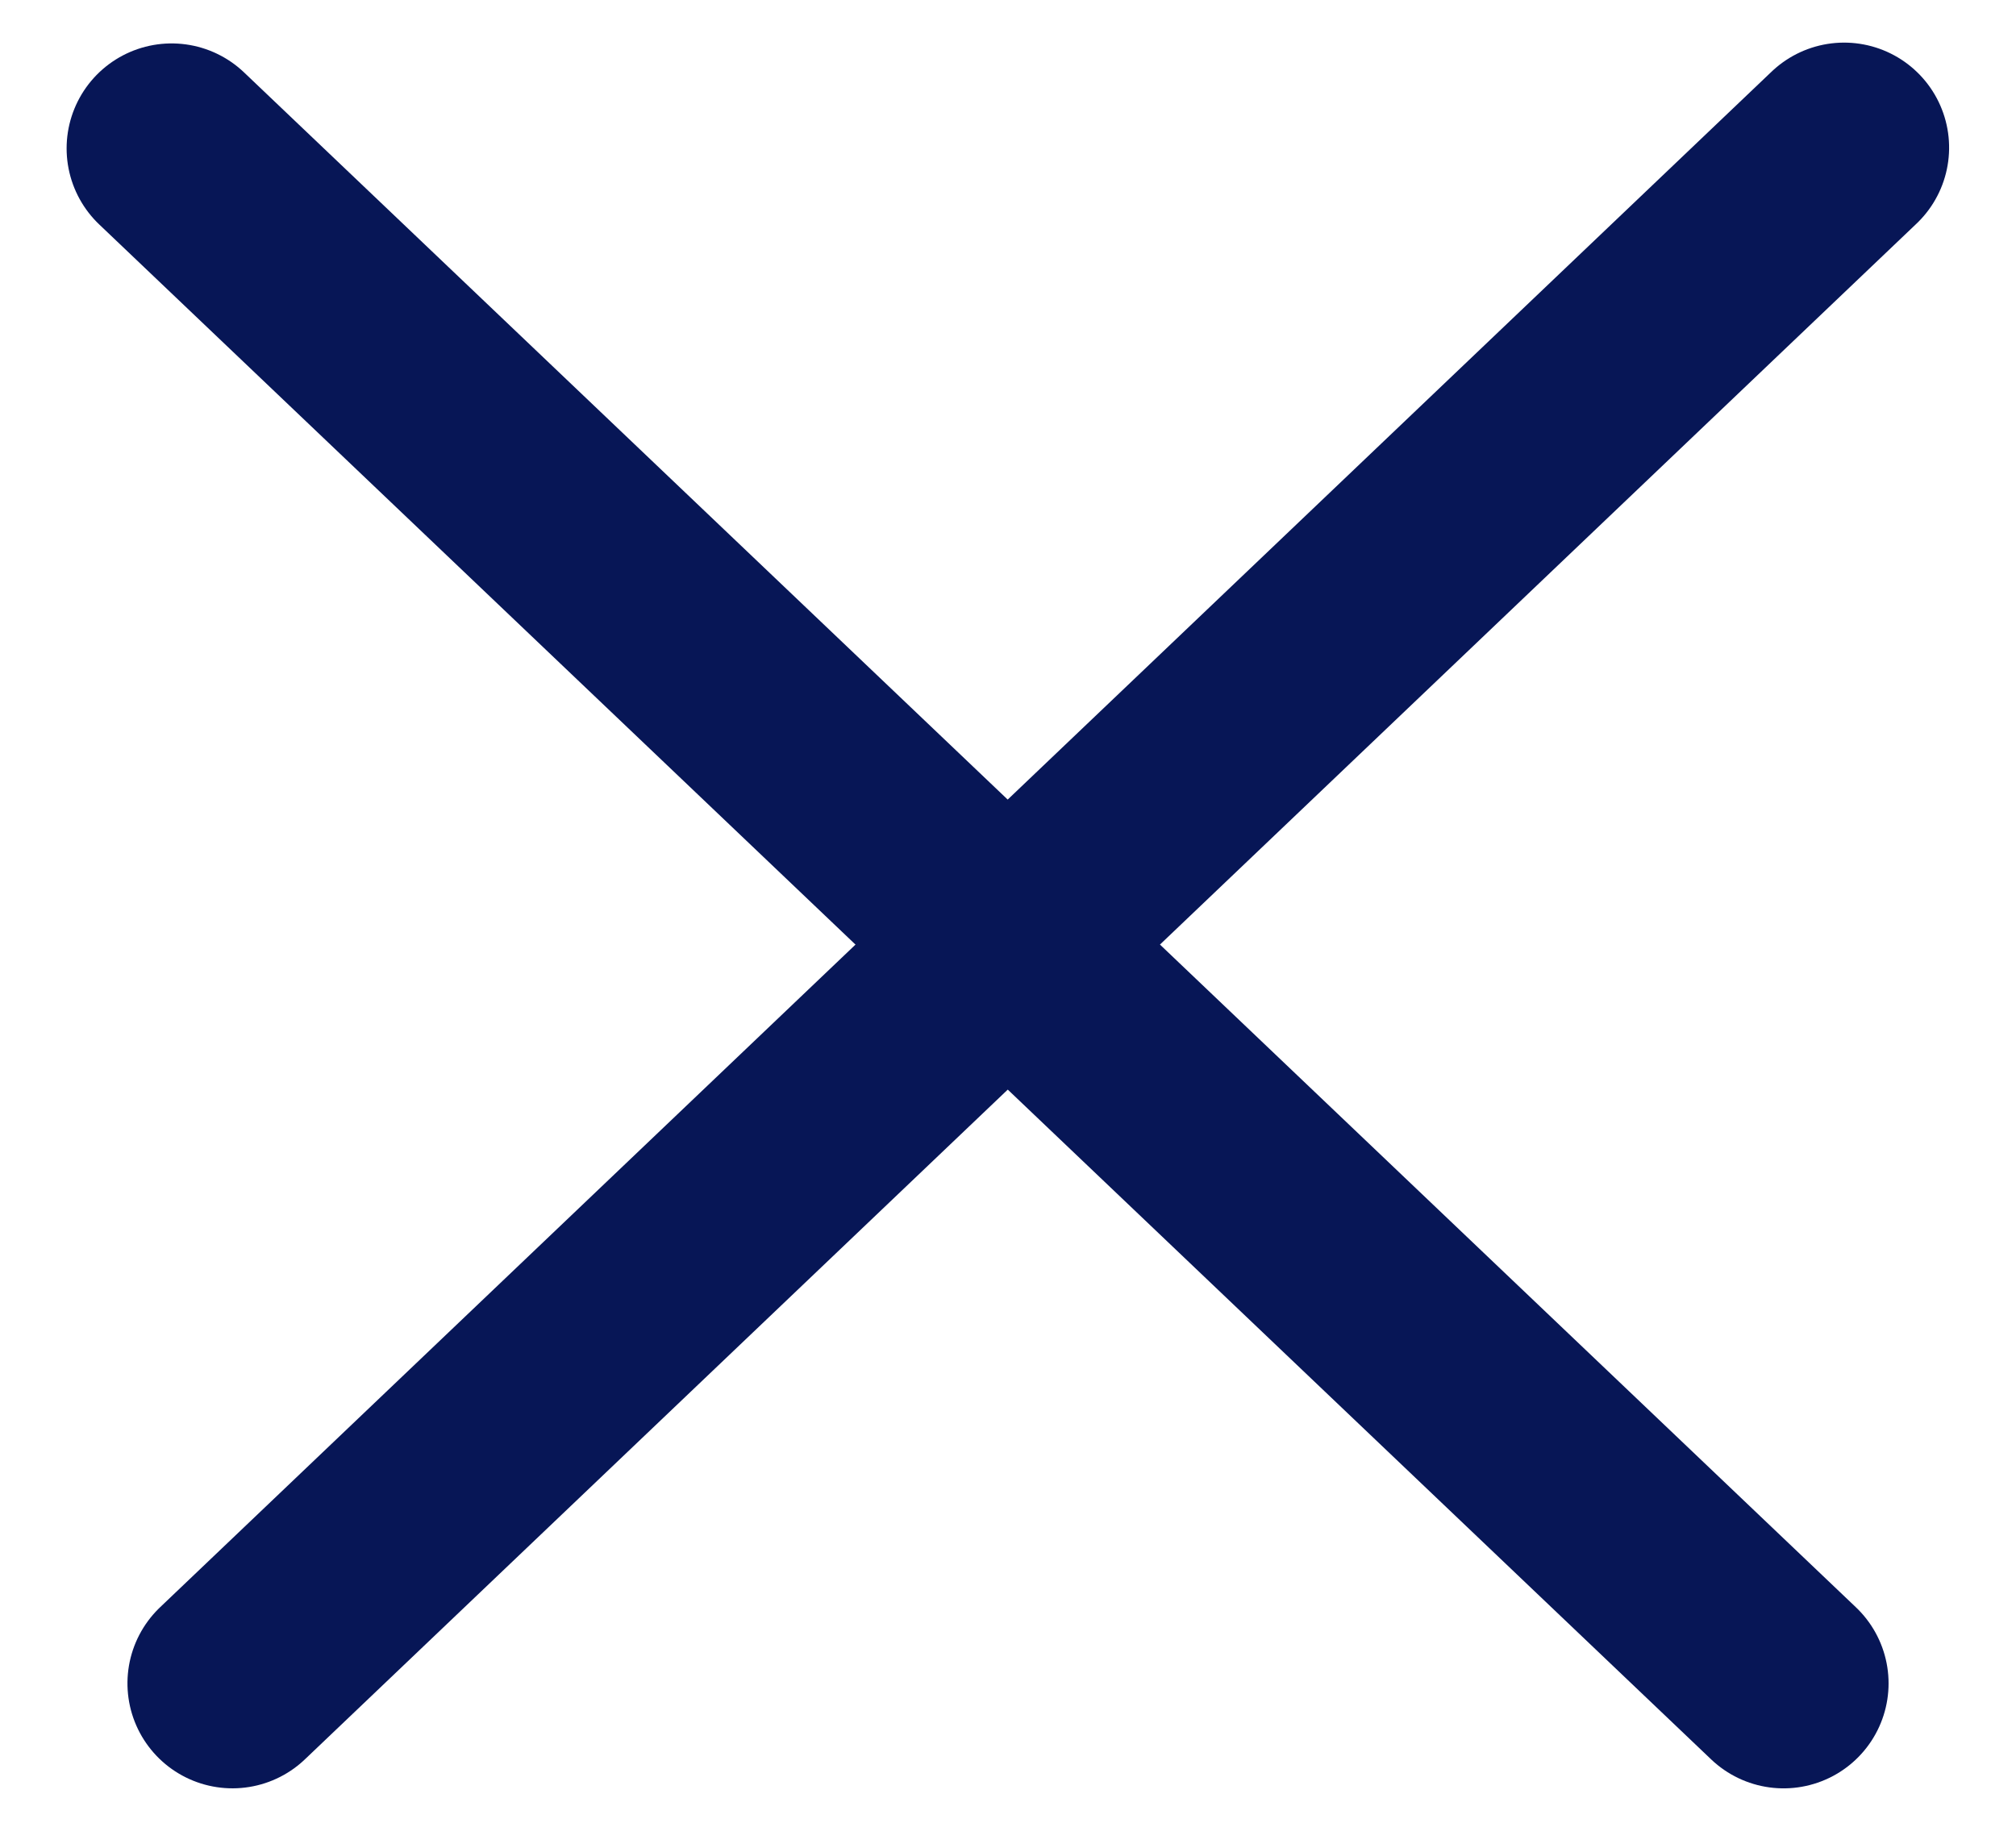 <svg width="24" height="22" viewBox="0 0 24 22" fill="none" xmlns="http://www.w3.org/2000/svg">
<line x1="21.233" y1="20.043" x2="2.043" y2="1.767" stroke="#071656" stroke-width="2.5" stroke-linecap="round"/>
<line x1="1.25" y1="-1.25" x2="27.75" y2="-1.25" transform="matrix(0.724 -0.69 -0.69 -0.724 1 20)" stroke="#071656" stroke-width="2.5" stroke-linecap="round"/>
</svg>
